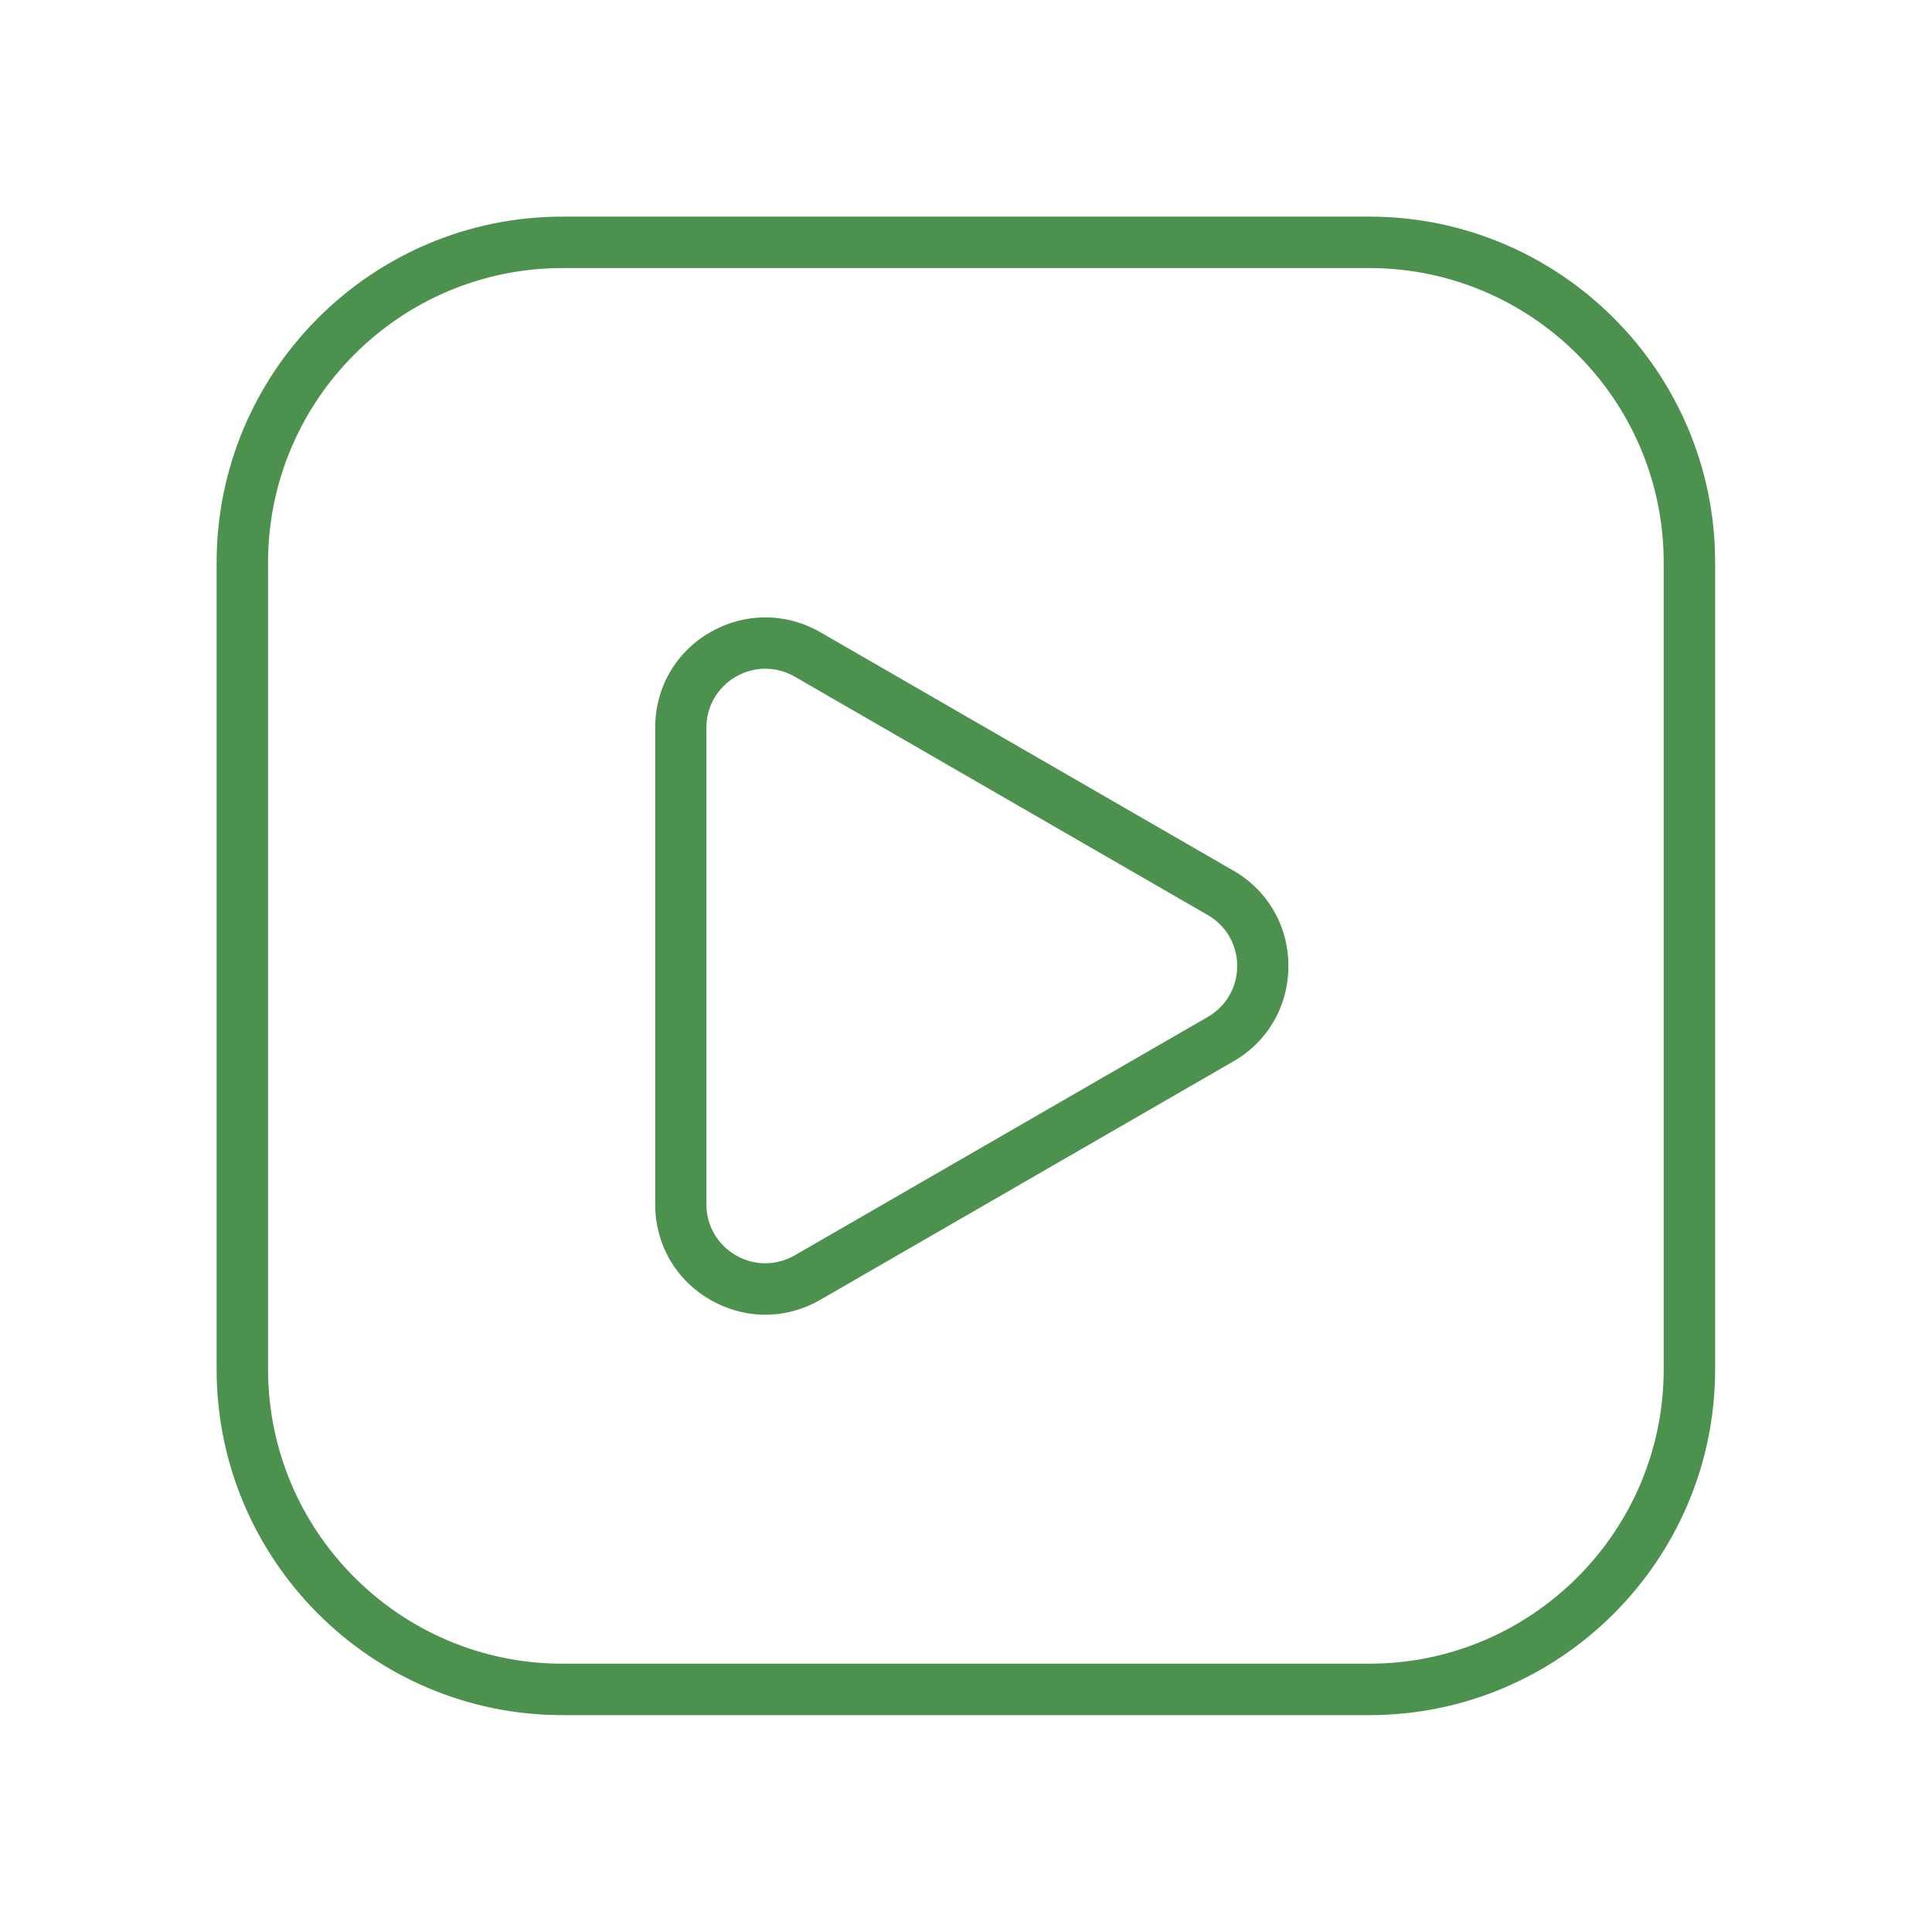 <?xml version="1.0" encoding="UTF-8"?>
<svg id="_アイコン" data-name="アイコン" xmlns="http://www.w3.org/2000/svg" viewBox="0 0 80 80">
  <defs>
    <style>
      .cls-1 {
        fill: #4c914d;
      }
    </style>
  </defs>
  <path class="cls-1" d="M56.71,71.02H23.29c-7.89,0-14.32-6.42-14.32-14.32V23.29c0-7.89,6.42-14.32,14.32-14.32h33.41c7.89,0,14.32,6.42,14.32,14.32v33.41c0,7.89-6.42,14.32-14.32,14.32ZM23.29,11.1c-6.72,0-12.19,5.47-12.19,12.19v33.41c0,6.72,5.47,12.19,12.19,12.19h33.41c6.72,0,12.19-5.47,12.19-12.19V23.29c0-6.72-5.47-12.19-12.19-12.19H23.29Z"/>
  <path class="cls-1" d="M31.69,54.44c-.78,0-1.57-.21-2.28-.62-1.43-.82-2.28-2.3-2.28-3.95v-19.74c0-1.65.85-3.13,2.28-3.95,1.43-.82,3.13-.82,4.56,0l17.1,9.87c1.43.82,2.28,2.3,2.28,3.95s-.85,3.13-2.28,3.95l-17.1,9.87c-.71.41-1.5.62-2.28.62ZM31.69,27.69c-.42,0-.84.11-1.22.33-.76.44-1.22,1.23-1.22,2.11v19.74c0,.88.46,1.67,1.22,2.11.76.44,1.67.44,2.44,0l17.1-9.87c.76-.44,1.22-1.23,1.22-2.11s-.46-1.67-1.22-2.11l-17.1-9.87c-.38-.22-.8-.33-1.22-.33Z"/>
</svg>
